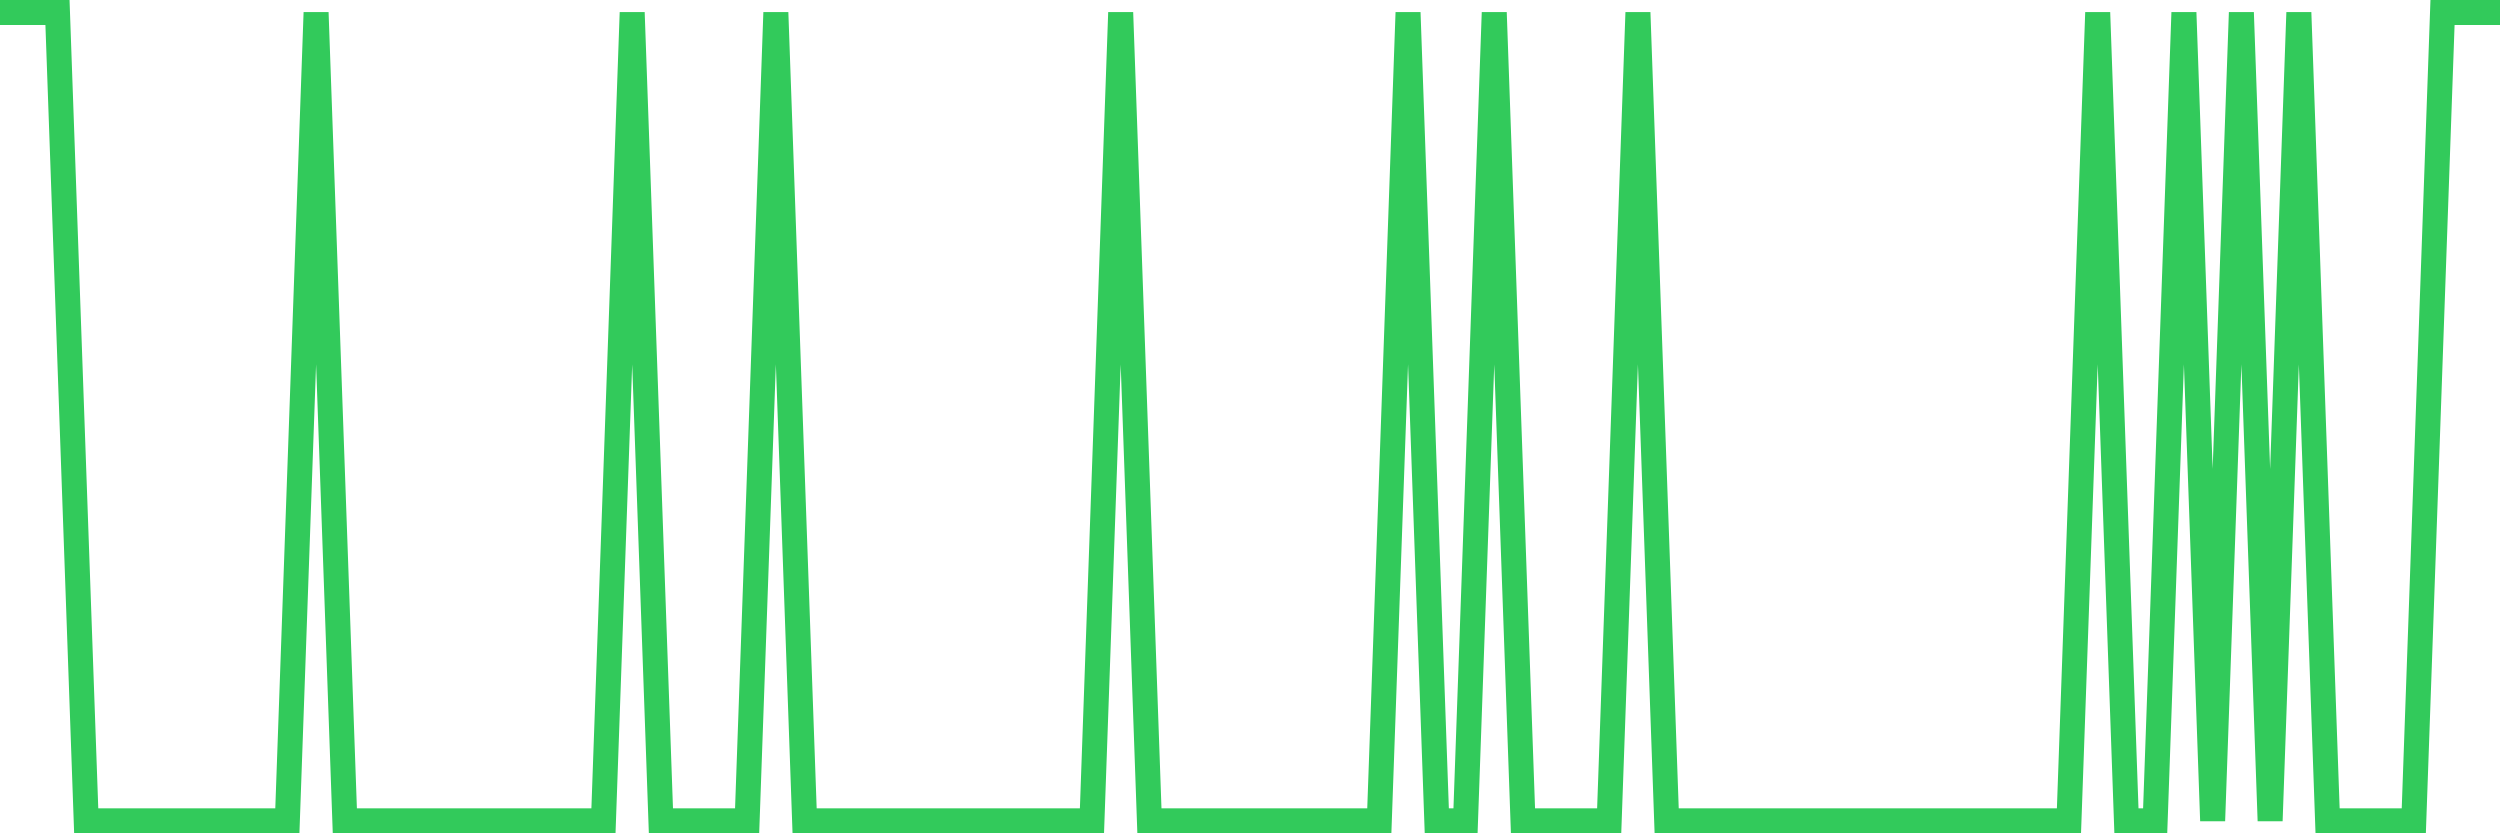 <svg
  xmlns="http://www.w3.org/2000/svg"
  xmlns:xlink="http://www.w3.org/1999/xlink"
  width="120"
  height="40"
  viewBox="0 0 120 40"
  preserveAspectRatio="none"
>
  <polyline
    points="0,0.6 1.379,0.6 2.759,0.6 4.138,39.4 5.517,39.4 6.897,39.4 8.276,39.4 9.655,39.4 11.034,39.4 12.414,39.4 13.793,39.4 15.172,0.6 16.552,39.4 17.931,39.4 19.31,39.4 20.69,39.4 22.069,39.4 23.448,39.4 24.828,39.4 26.207,39.4 27.586,39.4 28.966,39.4 30.345,0.6 31.724,39.4 33.103,39.4 34.483,39.4 35.862,39.4 37.241,0.6 38.621,39.4 40,39.4 41.379,39.4 42.759,39.4 44.138,39.4 45.517,39.4 46.897,39.4 48.276,39.4 49.655,39.4 51.034,39.4 52.414,39.4 53.793,0.6 55.172,39.4 56.552,39.4 57.931,39.4 59.31,39.4 60.69,39.4 62.069,39.4 63.448,39.4 64.828,39.4 66.207,39.4 67.586,0.6 68.966,39.4 70.345,39.4 71.724,0.6 73.103,39.4 74.483,39.4 75.862,39.4 77.241,39.4 78.621,0.6 80,39.4 81.379,39.4 82.759,39.4 84.138,39.4 85.517,39.4 86.897,39.4 88.276,39.4 89.655,39.4 91.034,39.4 92.414,39.4 93.793,39.4 95.172,39.4 96.552,39.4 97.931,39.4 99.31,39.4 100.69,0.6 102.069,39.4 103.448,39.4 104.828,0.6 106.207,39.4 107.586,0.6 108.966,39.4 110.345,0.6 111.724,39.4 113.103,39.4 114.483,39.4 115.862,39.4 117.241,0.6 118.621,0.6 120,0.6"
    fill="none"
    stroke="#32ca5b"
    stroke-width="1.2"
  >
  </polyline>
</svg>